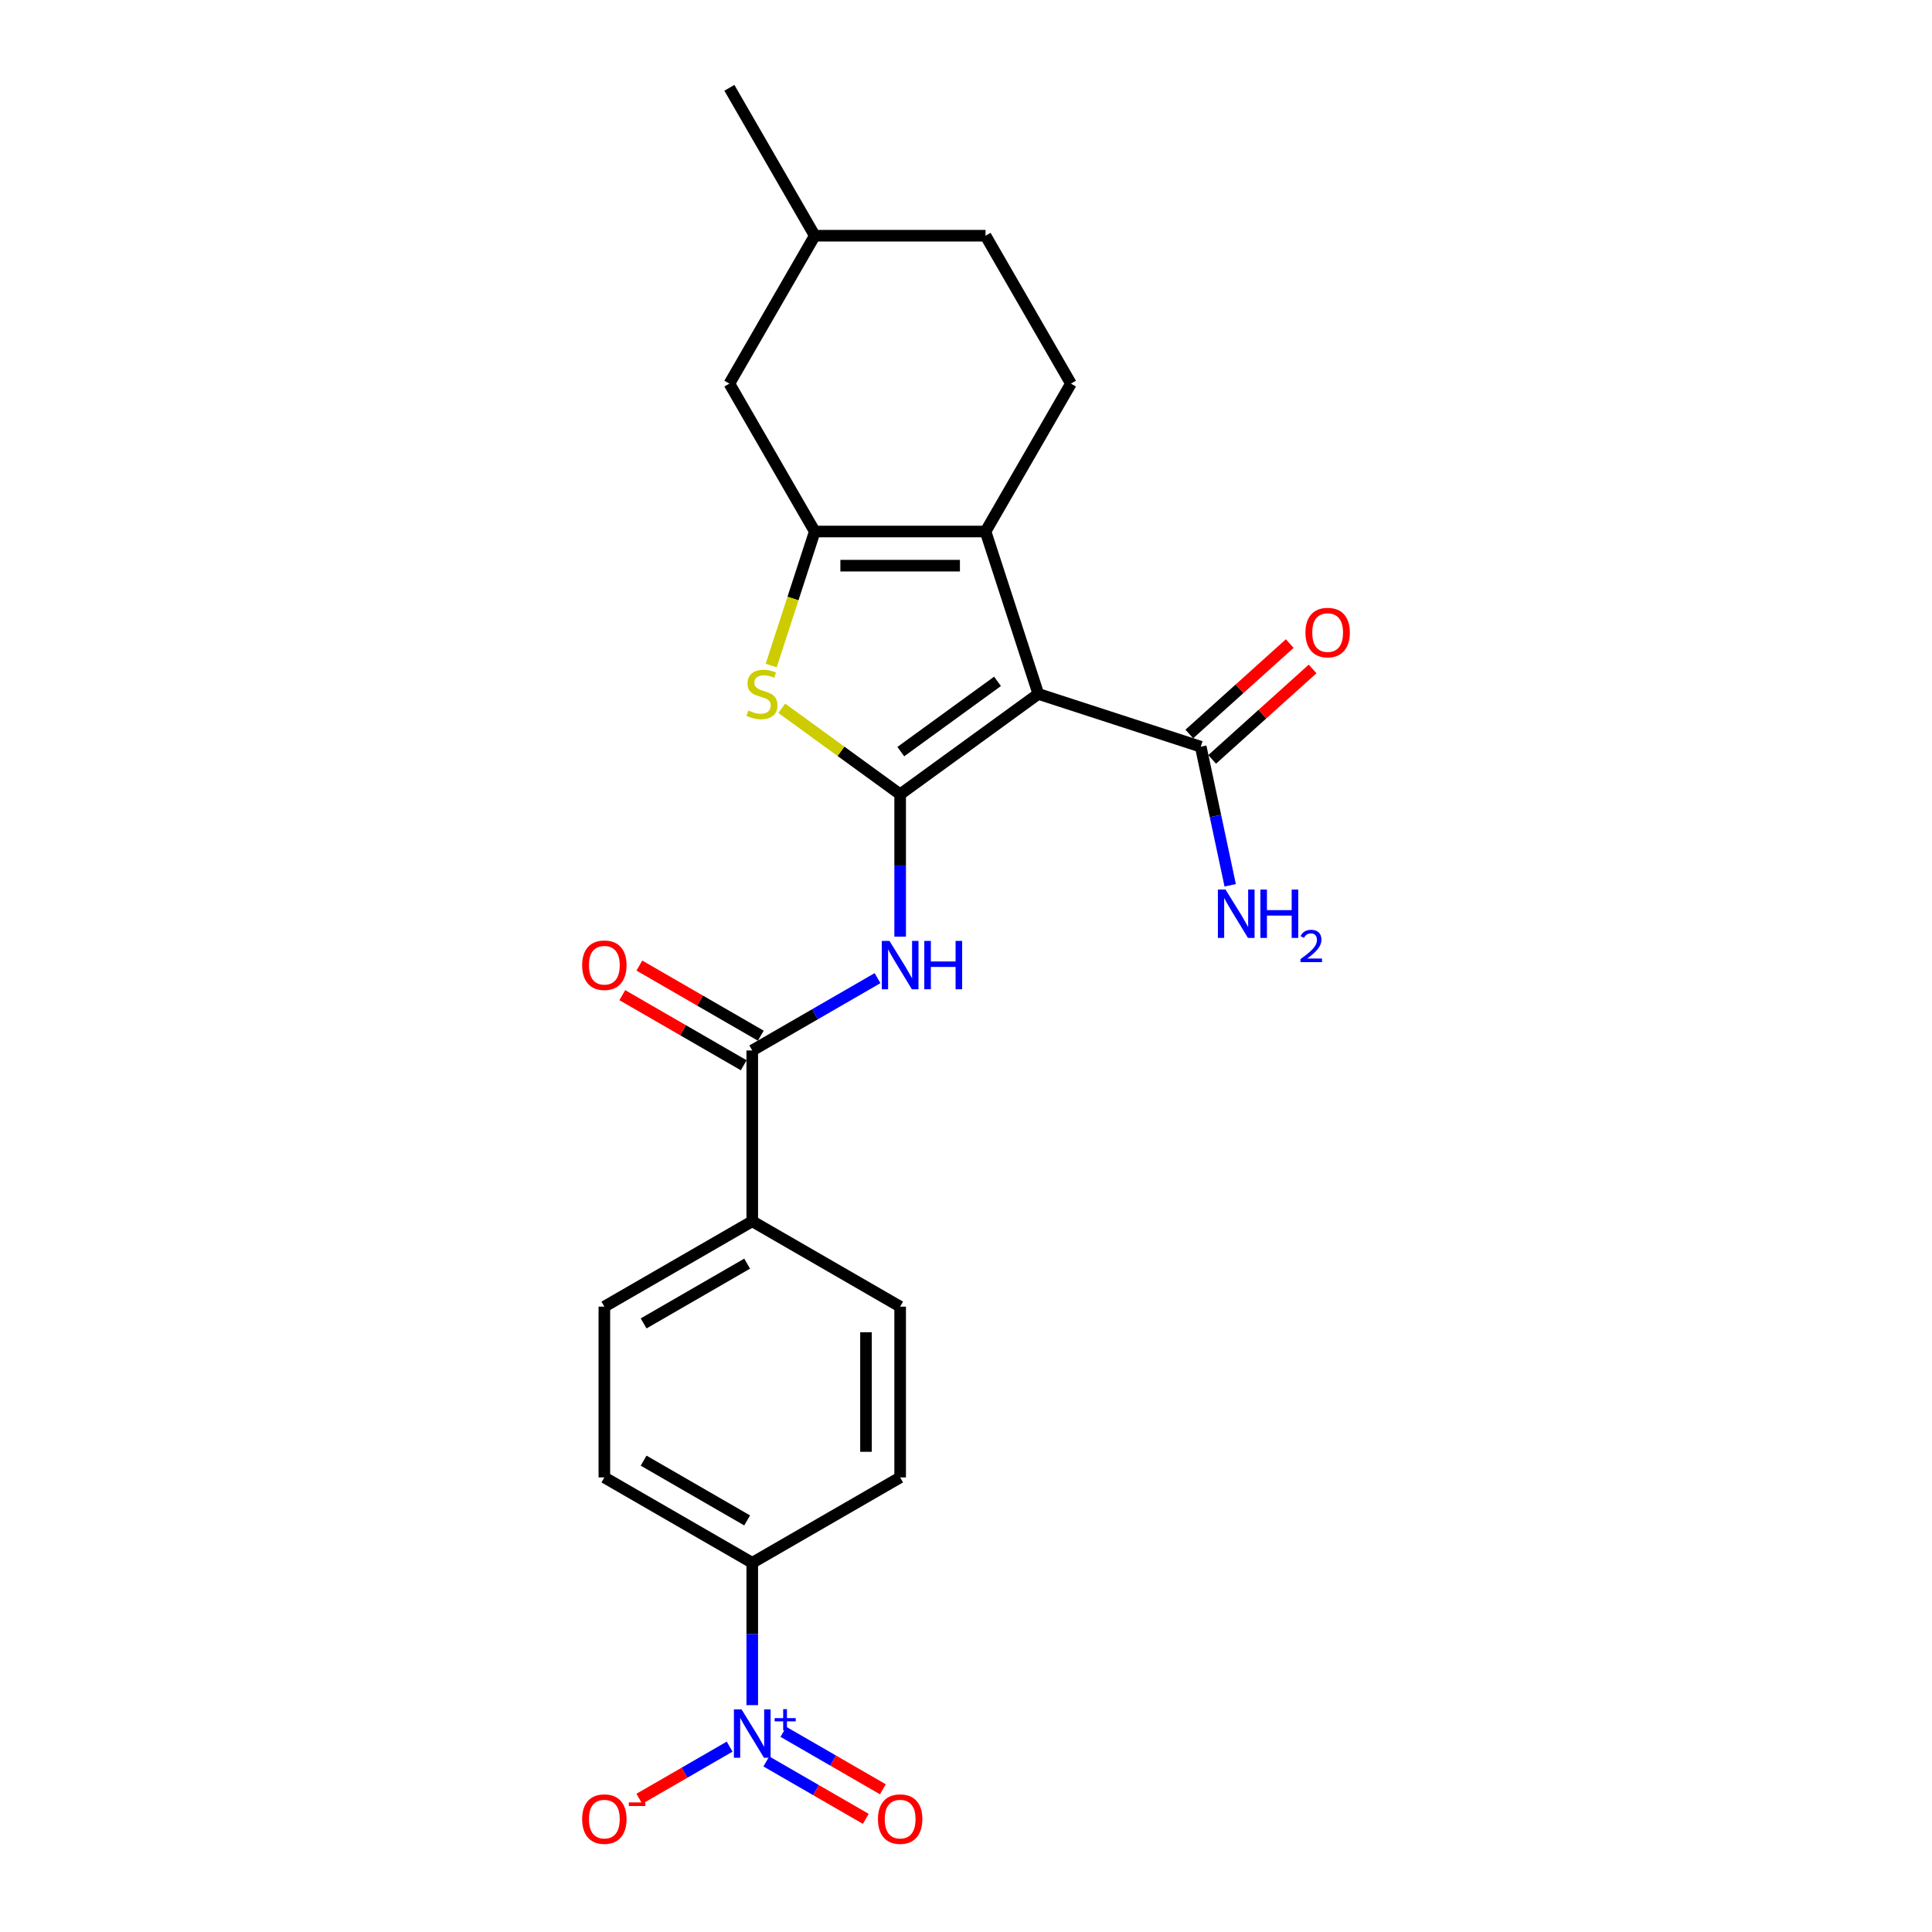 <?xml version='1.0' encoding='iso-8859-1'?>
<svg version='1.1' baseProfile='full'
              xmlns='http://www.w3.org/2000/svg'
                      xmlns:rdkit='http://www.rdkit.org/xml'
                      xmlns:xlink='http://www.w3.org/1999/xlink'
                  xml:space='preserve'
width='1000px' height='1000px' viewBox='0 0 1000 1000'>
<!-- END OF HEADER -->
<rect style='opacity:1.0;fill:#FFFFFF;stroke:none' width='1000' height='1000' x='0' y='0'> </rect>
<path class='bond-0' d='M 465.917,411.134 L 537.429,359.177' style='fill:none;fill-rule:evenodd;stroke:#000000;stroke-width:6px;stroke-linecap:butt;stroke-linejoin:miter;stroke-opacity:1' />
<path class='bond-0' d='M 466.252,389.038 L 516.311,352.668' style='fill:none;fill-rule:evenodd;stroke:#000000;stroke-width:6px;stroke-linecap:butt;stroke-linejoin:miter;stroke-opacity:1' />
<path class='bond-3' d='M 465.917,411.134 L 435.279,388.874' style='fill:none;fill-rule:evenodd;stroke:#000000;stroke-width:6px;stroke-linecap:butt;stroke-linejoin:miter;stroke-opacity:1' />
<path class='bond-3' d='M 435.279,388.874 L 404.64,366.614' style='fill:none;fill-rule:evenodd;stroke:#CCCC00;stroke-width:6px;stroke-linecap:butt;stroke-linejoin:miter;stroke-opacity:1' />
<path class='bond-4' d='M 465.917,411.134 L 465.917,447.968' style='fill:none;fill-rule:evenodd;stroke:#000000;stroke-width:6px;stroke-linecap:butt;stroke-linejoin:miter;stroke-opacity:1' />
<path class='bond-4' d='M 465.917,447.968 L 465.917,484.801' style='fill:none;fill-rule:evenodd;stroke:#0000FF;stroke-width:6px;stroke-linecap:butt;stroke-linejoin:miter;stroke-opacity:1' />
<path class='bond-1' d='M 537.429,359.177 L 510.114,275.109' style='fill:none;fill-rule:evenodd;stroke:#000000;stroke-width:6px;stroke-linecap:butt;stroke-linejoin:miter;stroke-opacity:1' />
<path class='bond-7' d='M 537.429,359.177 L 621.497,386.492' style='fill:none;fill-rule:evenodd;stroke:#000000;stroke-width:6px;stroke-linecap:butt;stroke-linejoin:miter;stroke-opacity:1' />
<path class='bond-8' d='M 510.114,275.109 L 554.311,198.558' style='fill:none;fill-rule:evenodd;stroke:#000000;stroke-width:6px;stroke-linecap:butt;stroke-linejoin:miter;stroke-opacity:1' />
<path class='bond-24' d='M 510.114,275.109 L 421.72,275.109' style='fill:none;fill-rule:evenodd;stroke:#000000;stroke-width:6px;stroke-linecap:butt;stroke-linejoin:miter;stroke-opacity:1' />
<path class='bond-24' d='M 496.855,292.788 L 434.979,292.788' style='fill:none;fill-rule:evenodd;stroke:#000000;stroke-width:6px;stroke-linecap:butt;stroke-linejoin:miter;stroke-opacity:1' />
<path class='bond-2' d='M 421.72,275.109 L 410.449,309.798' style='fill:none;fill-rule:evenodd;stroke:#000000;stroke-width:6px;stroke-linecap:butt;stroke-linejoin:miter;stroke-opacity:1' />
<path class='bond-2' d='M 410.449,309.798 L 399.178,344.486' style='fill:none;fill-rule:evenodd;stroke:#CCCC00;stroke-width:6px;stroke-linecap:butt;stroke-linejoin:miter;stroke-opacity:1' />
<path class='bond-12' d='M 421.72,275.109 L 377.523,198.558' style='fill:none;fill-rule:evenodd;stroke:#000000;stroke-width:6px;stroke-linecap:butt;stroke-linejoin:miter;stroke-opacity:1' />
<path class='bond-6' d='M 454.213,506.285 L 421.789,525.005' style='fill:none;fill-rule:evenodd;stroke:#0000FF;stroke-width:6px;stroke-linecap:butt;stroke-linejoin:miter;stroke-opacity:1' />
<path class='bond-6' d='M 421.789,525.005 L 389.365,543.725' style='fill:none;fill-rule:evenodd;stroke:#000000;stroke-width:6px;stroke-linecap:butt;stroke-linejoin:miter;stroke-opacity:1' />
<path class='bond-5' d='M 389.365,882.575 L 389.365,845.741' style='fill:none;fill-rule:evenodd;stroke:#0000FF;stroke-width:6px;stroke-linecap:butt;stroke-linejoin:miter;stroke-opacity:1' />
<path class='bond-5' d='M 389.365,845.741 L 389.365,808.907' style='fill:none;fill-rule:evenodd;stroke:#000000;stroke-width:6px;stroke-linecap:butt;stroke-linejoin:miter;stroke-opacity:1' />
<path class='bond-10' d='M 377.662,904.058 L 354.283,917.556' style='fill:none;fill-rule:evenodd;stroke:#0000FF;stroke-width:6px;stroke-linecap:butt;stroke-linejoin:miter;stroke-opacity:1' />
<path class='bond-10' d='M 354.283,917.556 L 330.903,931.054' style='fill:none;fill-rule:evenodd;stroke:#FF0000;stroke-width:6px;stroke-linecap:butt;stroke-linejoin:miter;stroke-opacity:1' />
<path class='bond-13' d='M 396.649,911.714 L 422.391,926.576' style='fill:none;fill-rule:evenodd;stroke:#0000FF;stroke-width:6px;stroke-linecap:butt;stroke-linejoin:miter;stroke-opacity:1' />
<path class='bond-13' d='M 422.391,926.576 L 448.134,941.438' style='fill:none;fill-rule:evenodd;stroke:#FF0000;stroke-width:6px;stroke-linecap:butt;stroke-linejoin:miter;stroke-opacity:1' />
<path class='bond-13' d='M 405.488,896.403 L 431.231,911.266' style='fill:none;fill-rule:evenodd;stroke:#0000FF;stroke-width:6px;stroke-linecap:butt;stroke-linejoin:miter;stroke-opacity:1' />
<path class='bond-13' d='M 431.231,911.266 L 456.973,926.128' style='fill:none;fill-rule:evenodd;stroke:#FF0000;stroke-width:6px;stroke-linecap:butt;stroke-linejoin:miter;stroke-opacity:1' />
<path class='bond-11' d='M 389.365,543.725 L 389.365,632.119' style='fill:none;fill-rule:evenodd;stroke:#000000;stroke-width:6px;stroke-linecap:butt;stroke-linejoin:miter;stroke-opacity:1' />
<path class='bond-14' d='M 393.785,536.07 L 362.36,517.926' style='fill:none;fill-rule:evenodd;stroke:#000000;stroke-width:6px;stroke-linecap:butt;stroke-linejoin:miter;stroke-opacity:1' />
<path class='bond-14' d='M 362.36,517.926 L 330.934,499.783' style='fill:none;fill-rule:evenodd;stroke:#FF0000;stroke-width:6px;stroke-linecap:butt;stroke-linejoin:miter;stroke-opacity:1' />
<path class='bond-14' d='M 384.945,551.38 L 353.52,533.237' style='fill:none;fill-rule:evenodd;stroke:#000000;stroke-width:6px;stroke-linecap:butt;stroke-linejoin:miter;stroke-opacity:1' />
<path class='bond-14' d='M 353.52,533.237 L 322.095,515.093' style='fill:none;fill-rule:evenodd;stroke:#FF0000;stroke-width:6px;stroke-linecap:butt;stroke-linejoin:miter;stroke-opacity:1' />
<path class='bond-15' d='M 627.412,393.061 L 653.406,369.656' style='fill:none;fill-rule:evenodd;stroke:#000000;stroke-width:6px;stroke-linecap:butt;stroke-linejoin:miter;stroke-opacity:1' />
<path class='bond-15' d='M 653.406,369.656 L 679.4,346.251' style='fill:none;fill-rule:evenodd;stroke:#FF0000;stroke-width:6px;stroke-linecap:butt;stroke-linejoin:miter;stroke-opacity:1' />
<path class='bond-15' d='M 615.582,379.923 L 641.576,356.518' style='fill:none;fill-rule:evenodd;stroke:#000000;stroke-width:6px;stroke-linecap:butt;stroke-linejoin:miter;stroke-opacity:1' />
<path class='bond-15' d='M 641.576,356.518 L 667.571,333.113' style='fill:none;fill-rule:evenodd;stroke:#FF0000;stroke-width:6px;stroke-linecap:butt;stroke-linejoin:miter;stroke-opacity:1' />
<path class='bond-20' d='M 621.497,386.492 L 629.121,422.36' style='fill:none;fill-rule:evenodd;stroke:#000000;stroke-width:6px;stroke-linecap:butt;stroke-linejoin:miter;stroke-opacity:1' />
<path class='bond-20' d='M 629.121,422.36 L 636.745,458.228' style='fill:none;fill-rule:evenodd;stroke:#0000FF;stroke-width:6px;stroke-linecap:butt;stroke-linejoin:miter;stroke-opacity:1' />
<path class='bond-21' d='M 554.311,198.558 L 510.114,122.006' style='fill:none;fill-rule:evenodd;stroke:#000000;stroke-width:6px;stroke-linecap:butt;stroke-linejoin:miter;stroke-opacity:1' />
<path class='bond-9' d='M 389.365,808.907 L 312.814,764.71' style='fill:none;fill-rule:evenodd;stroke:#000000;stroke-width:6px;stroke-linecap:butt;stroke-linejoin:miter;stroke-opacity:1' />
<path class='bond-9' d='M 386.722,786.967 L 333.136,756.029' style='fill:none;fill-rule:evenodd;stroke:#000000;stroke-width:6px;stroke-linecap:butt;stroke-linejoin:miter;stroke-opacity:1' />
<path class='bond-26' d='M 389.365,808.907 L 465.917,764.71' style='fill:none;fill-rule:evenodd;stroke:#000000;stroke-width:6px;stroke-linecap:butt;stroke-linejoin:miter;stroke-opacity:1' />
<path class='bond-18' d='M 389.365,632.119 L 465.917,676.316' style='fill:none;fill-rule:evenodd;stroke:#000000;stroke-width:6px;stroke-linecap:butt;stroke-linejoin:miter;stroke-opacity:1' />
<path class='bond-19' d='M 389.365,632.119 L 312.814,676.316' style='fill:none;fill-rule:evenodd;stroke:#000000;stroke-width:6px;stroke-linecap:butt;stroke-linejoin:miter;stroke-opacity:1' />
<path class='bond-19' d='M 386.722,654.059 L 333.136,684.997' style='fill:none;fill-rule:evenodd;stroke:#000000;stroke-width:6px;stroke-linecap:butt;stroke-linejoin:miter;stroke-opacity:1' />
<path class='bond-22' d='M 377.523,198.558 L 421.72,122.006' style='fill:none;fill-rule:evenodd;stroke:#000000;stroke-width:6px;stroke-linecap:butt;stroke-linejoin:miter;stroke-opacity:1' />
<path class='bond-16' d='M 465.917,764.71 L 465.917,676.316' style='fill:none;fill-rule:evenodd;stroke:#000000;stroke-width:6px;stroke-linecap:butt;stroke-linejoin:miter;stroke-opacity:1' />
<path class='bond-16' d='M 448.238,751.451 L 448.238,689.575' style='fill:none;fill-rule:evenodd;stroke:#000000;stroke-width:6px;stroke-linecap:butt;stroke-linejoin:miter;stroke-opacity:1' />
<path class='bond-17' d='M 312.814,764.71 L 312.814,676.316' style='fill:none;fill-rule:evenodd;stroke:#000000;stroke-width:6px;stroke-linecap:butt;stroke-linejoin:miter;stroke-opacity:1' />
<path class='bond-25' d='M 510.114,122.006 L 421.72,122.006' style='fill:none;fill-rule:evenodd;stroke:#000000;stroke-width:6px;stroke-linecap:butt;stroke-linejoin:miter;stroke-opacity:1' />
<path class='bond-23' d='M 421.72,122.006 L 377.523,45.455' style='fill:none;fill-rule:evenodd;stroke:#000000;stroke-width:6px;stroke-linecap:butt;stroke-linejoin:miter;stroke-opacity:1' />
<path  class='atom-4' d='M 387.333 367.769
Q 387.616 367.875, 388.782 368.37
Q 389.949 368.865, 391.222 369.183
Q 392.53 369.466, 393.803 369.466
Q 396.172 369.466, 397.551 368.335
Q 398.93 367.168, 398.93 365.152
Q 398.93 363.774, 398.223 362.925
Q 397.551 362.076, 396.49 361.617
Q 395.43 361.157, 393.662 360.627
Q 391.434 359.955, 390.091 359.318
Q 388.782 358.682, 387.828 357.338
Q 386.908 355.995, 386.908 353.732
Q 386.908 350.585, 389.03 348.64
Q 391.187 346.696, 395.43 346.696
Q 398.329 346.696, 401.617 348.075
L 400.804 350.797
Q 397.799 349.56, 395.536 349.56
Q 393.096 349.56, 391.752 350.585
Q 390.409 351.575, 390.444 353.308
Q 390.444 354.651, 391.116 355.464
Q 391.823 356.278, 392.813 356.737
Q 393.839 357.197, 395.536 357.727
Q 397.799 358.434, 399.142 359.142
Q 400.486 359.849, 401.44 361.298
Q 402.431 362.713, 402.431 365.152
Q 402.431 368.617, 400.097 370.491
Q 397.799 372.33, 393.945 372.33
Q 391.717 372.33, 390.02 371.835
Q 388.358 371.375, 386.378 370.562
L 387.333 367.769
' fill='#CCCC00'/>
<path  class='atom-5' d='M 460.383 487.011
L 468.586 500.27
Q 469.399 501.579, 470.708 503.948
Q 472.016 506.317, 472.087 506.458
L 472.087 487.011
L 475.41 487.011
L 475.41 512.044
L 471.98 512.044
L 463.176 497.548
Q 462.151 495.851, 461.055 493.906
Q 459.994 491.961, 459.676 491.36
L 459.676 512.044
L 456.423 512.044
L 456.423 487.011
L 460.383 487.011
' fill='#0000FF'/>
<path  class='atom-5' d='M 478.416 487.011
L 481.81 487.011
L 481.81 497.654
L 494.609 497.654
L 494.609 487.011
L 498.004 487.011
L 498.004 512.044
L 494.609 512.044
L 494.609 500.483
L 481.81 500.483
L 481.81 512.044
L 478.416 512.044
L 478.416 487.011
' fill='#0000FF'/>
<path  class='atom-6' d='M 383.832 884.785
L 392.035 898.044
Q 392.848 899.352, 394.156 901.721
Q 395.464 904.09, 395.535 904.232
L 395.535 884.785
L 398.859 884.785
L 398.859 909.818
L 395.429 909.818
L 386.625 895.321
Q 385.6 893.624, 384.503 891.68
Q 383.443 889.735, 383.124 889.134
L 383.124 909.818
L 379.872 909.818
L 379.872 884.785
L 383.832 884.785
' fill='#0000FF'/>
<path  class='atom-6' d='M 400.959 889.297
L 405.369 889.297
L 405.369 884.653
L 407.33 884.653
L 407.33 889.297
L 411.857 889.297
L 411.857 890.977
L 407.33 890.977
L 407.33 895.645
L 405.369 895.645
L 405.369 890.977
L 400.959 890.977
L 400.959 889.297
' fill='#0000FF'/>
<path  class='atom-11' d='M 301.322 941.569
Q 301.322 935.558, 304.292 932.199
Q 307.262 928.84, 312.814 928.84
Q 318.365 928.84, 321.335 932.199
Q 324.305 935.558, 324.305 941.569
Q 324.305 947.651, 321.299 951.116
Q 318.294 954.545, 312.814 954.545
Q 307.298 954.545, 304.292 951.116
Q 301.322 947.686, 301.322 941.569
M 312.814 951.717
Q 316.632 951.717, 318.683 949.171
Q 320.769 946.59, 320.769 941.569
Q 320.769 936.654, 318.683 934.179
Q 316.632 931.669, 312.814 931.669
Q 308.995 931.669, 306.909 934.144
Q 304.858 936.619, 304.858 941.569
Q 304.858 946.625, 306.909 949.171
Q 308.995 951.717, 312.814 951.717
' fill='#FF0000'/>
<path  class='atom-11' d='M 325.472 932.926
L 334.036 932.926
L 334.036 934.793
L 325.472 934.793
L 325.472 932.926
' fill='#FF0000'/>
<path  class='atom-14' d='M 454.425 941.569
Q 454.425 935.558, 457.395 932.199
Q 460.366 928.84, 465.917 928.84
Q 471.468 928.84, 474.438 932.199
Q 477.408 935.558, 477.408 941.569
Q 477.408 947.651, 474.402 951.116
Q 471.397 954.545, 465.917 954.545
Q 460.401 954.545, 457.395 951.116
Q 454.425 947.686, 454.425 941.569
M 465.917 951.717
Q 469.735 951.717, 471.786 949.171
Q 473.872 946.59, 473.872 941.569
Q 473.872 936.654, 471.786 934.179
Q 469.735 931.669, 465.917 931.669
Q 462.098 931.669, 460.012 934.144
Q 457.961 936.619, 457.961 941.569
Q 457.961 946.625, 460.012 949.171
Q 462.098 951.717, 465.917 951.717
' fill='#FF0000'/>
<path  class='atom-15' d='M 301.322 499.599
Q 301.322 493.588, 304.292 490.229
Q 307.262 486.87, 312.814 486.87
Q 318.365 486.87, 321.335 490.229
Q 324.305 493.588, 324.305 499.599
Q 324.305 505.68, 321.299 509.145
Q 318.294 512.575, 312.814 512.575
Q 307.298 512.575, 304.292 509.145
Q 301.322 505.715, 301.322 499.599
M 312.814 509.746
Q 316.632 509.746, 318.683 507.2
Q 320.769 504.619, 320.769 499.599
Q 320.769 494.684, 318.683 492.209
Q 316.632 489.698, 312.814 489.698
Q 308.995 489.698, 306.909 492.173
Q 304.858 494.649, 304.858 499.599
Q 304.858 504.655, 306.909 507.2
Q 308.995 509.746, 312.814 509.746
' fill='#FF0000'/>
<path  class='atom-16' d='M 675.695 327.416
Q 675.695 321.405, 678.665 318.046
Q 681.635 314.687, 687.186 314.687
Q 692.738 314.687, 695.708 318.046
Q 698.678 321.405, 698.678 327.416
Q 698.678 333.497, 695.672 336.962
Q 692.667 340.392, 687.186 340.392
Q 681.671 340.392, 678.665 336.962
Q 675.695 333.533, 675.695 327.416
M 687.186 337.563
Q 691.005 337.563, 693.056 335.018
Q 695.142 332.437, 695.142 327.416
Q 695.142 322.501, 693.056 320.026
Q 691.005 317.516, 687.186 317.516
Q 683.368 317.516, 681.282 319.991
Q 679.231 322.466, 679.231 327.416
Q 679.231 332.472, 681.282 335.018
Q 683.368 337.563, 687.186 337.563
' fill='#FF0000'/>
<path  class='atom-21' d='M 634.342 460.438
L 642.544 473.697
Q 643.358 475.006, 644.666 477.374
Q 645.974 479.743, 646.045 479.885
L 646.045 460.438
L 649.369 460.438
L 649.369 485.471
L 645.939 485.471
L 637.135 470.975
Q 636.109 469.278, 635.013 467.333
Q 633.953 465.388, 633.634 464.787
L 633.634 485.471
L 630.381 485.471
L 630.381 460.438
L 634.342 460.438
' fill='#0000FF'/>
<path  class='atom-21' d='M 652.374 460.438
L 655.768 460.438
L 655.768 471.081
L 668.568 471.081
L 668.568 460.438
L 671.962 460.438
L 671.962 485.471
L 668.568 485.471
L 668.568 473.909
L 655.768 473.909
L 655.768 485.471
L 652.374 485.471
L 652.374 460.438
' fill='#0000FF'/>
<path  class='atom-21' d='M 673.176 484.593
Q 673.782 483.03, 675.229 482.166
Q 676.676 481.279, 678.683 481.279
Q 681.18 481.279, 682.58 482.633
Q 683.98 483.986, 683.98 486.39
Q 683.98 488.84, 682.16 491.127
Q 680.363 493.414, 676.629 496.121
L 684.26 496.121
L 684.26 497.988
L 673.129 497.988
L 673.129 496.424
Q 676.209 494.231, 678.029 492.597
Q 679.873 490.964, 680.76 489.494
Q 681.647 488.024, 681.647 486.507
Q 681.647 484.92, 680.853 484.033
Q 680.06 483.146, 678.683 483.146
Q 677.353 483.146, 676.466 483.683
Q 675.579 484.22, 674.949 485.41
L 673.176 484.593
' fill='#0000FF'/>
</svg>
